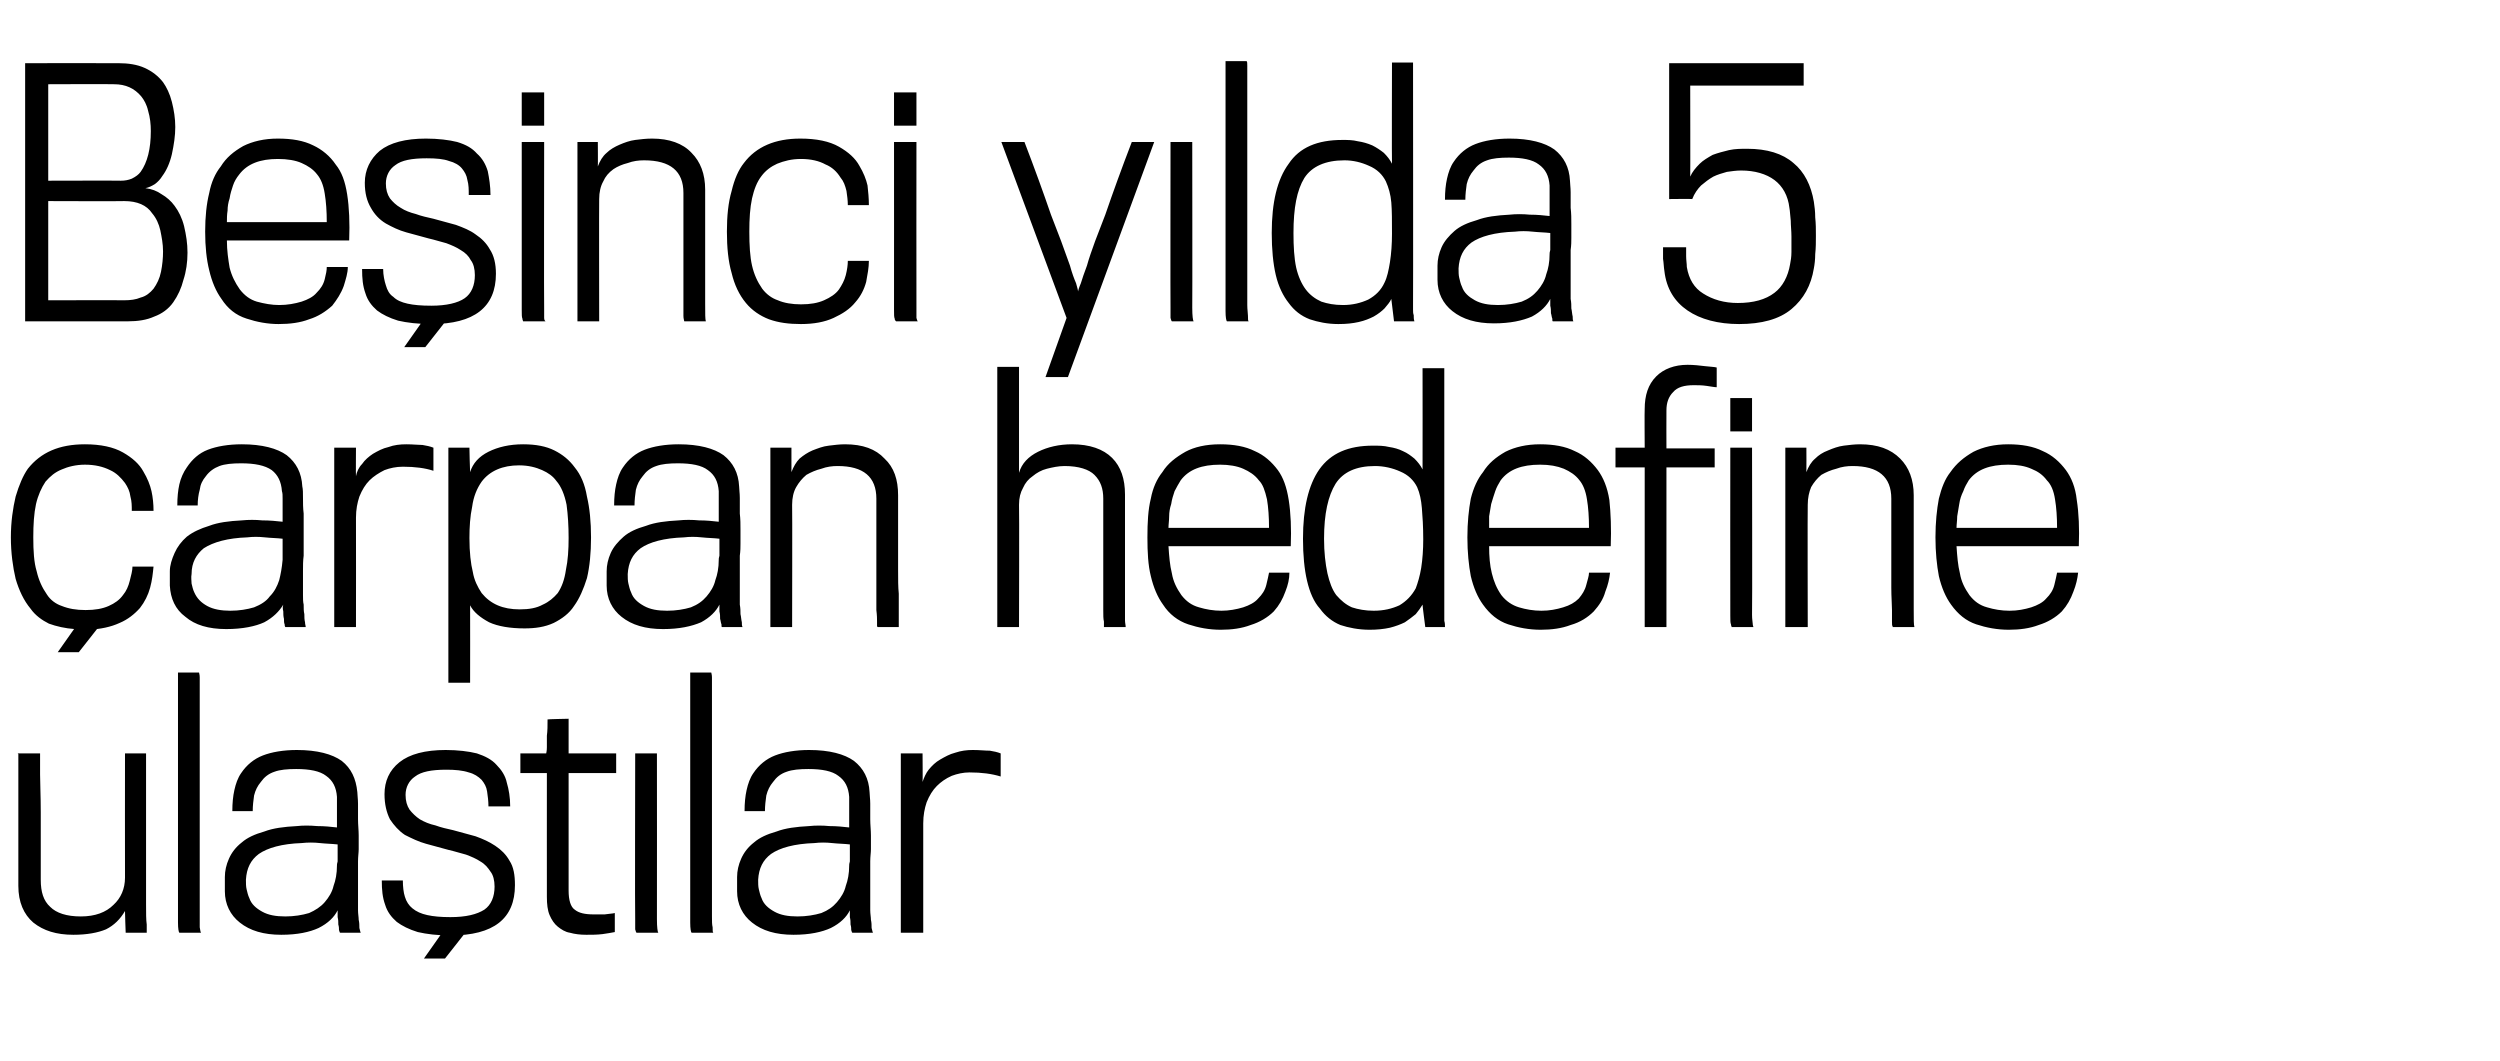 <?xml version="1.0" standalone="no"?><!DOCTYPE svg PUBLIC "-//W3C//DTD SVG 1.1//EN" "http://www.w3.org/Graphics/SVG/1.1/DTD/svg11.dtd"><svg xmlns="http://www.w3.org/2000/svg" version="1.1" width="368px" height="156.2px" viewBox="0 -9 368 156.2" style="top:-9px">  <desc>Beşinci yılda 5 çarpan hedefine ulaştılar</desc>  <defs/>  <g id="Polygon69300">    <path d="M 18.5 128.3 C 18.5 128.3 18.38 125.09 18.4 125.1 C 17.7 126.3 16.8 127.2 15.6 127.8 C 14.4 128.3 12.8 128.6 10.8 128.6 C 8.3 128.6 6.4 128 4.9 126.8 C 3.5 125.6 2.7 123.8 2.7 121.4 C 2.7 118.2 2.7 115.5 2.7 113.3 C 2.7 111.1 2.7 109.3 2.7 107.9 C 2.7 106.4 2.7 105.3 2.7 104.5 C 2.7 103.7 2.7 103.1 2.7 102.7 C 2.7 102.3 2.7 102.1 2.7 102 C 2.6 101.9 2.6 101.9 2.6 101.9 C 2.6 101.9 5.9 101.9 5.9 101.9 C 5.9 102.7 5.9 103.7 5.9 105 C 5.9 106.3 6 108.1 6 110.6 C 6 113.1 6 116.4 6 120.5 C 6 122.3 6.4 123.6 7.4 124.5 C 8.3 125.4 9.8 125.9 11.9 125.9 C 14 125.9 15.6 125.3 16.7 124.2 C 17.8 123.2 18.4 121.8 18.4 120.2 C 18.38 120.19 18.4 101.9 18.4 101.9 L 21.5 101.9 C 21.5 101.9 21.5 124.08 21.5 124.1 C 21.5 125.4 21.5 126.4 21.6 127.1 C 21.6 127.7 21.6 128.1 21.6 128.3 C 21.65 128.3 18.5 128.3 18.5 128.3 Z M 26.4 128.3 C 26.3 128.2 26.2 127.7 26.2 126.8 C 26.2 126.8 26.2 92.5 26.2 92.5 C 26.2 92 26.2 91.5 26.2 91 C 26.2 90.5 26.2 90.2 26.2 90 C 26.2 90 29.3 90 29.3 90 C 29.3 90.1 29.4 90.3 29.4 90.7 C 29.4 91.1 29.4 91.5 29.4 92 C 29.4 92 29.4 125.9 29.4 125.9 C 29.4 126.6 29.4 127.1 29.4 127.5 C 29.5 128 29.5 128.2 29.6 128.3 C 29.6 128.3 26.4 128.3 26.4 128.3 Z M 50.1 128.3 C 50 128.3 50 128.2 49.9 127.9 C 49.9 127.7 49.9 127.4 49.8 127.1 C 49.8 126.7 49.8 126.4 49.7 126 C 49.7 125.6 49.7 125.3 49.7 125 C 49.2 126 48.3 126.9 46.9 127.6 C 45.6 128.2 43.8 128.6 41.4 128.6 C 38.8 128.6 36.8 128 35.3 126.8 C 33.9 125.7 33.1 124.1 33.1 122.2 C 33.1 122.2 33.1 120.1 33.1 120.1 C 33.1 119.2 33.3 118.3 33.7 117.4 C 34.1 116.5 34.7 115.7 35.6 115 C 36.4 114.3 37.5 113.8 38.9 113.4 C 40.2 112.9 41.8 112.7 43.7 112.6 C 44.6 112.5 45.6 112.5 46.7 112.6 C 47.8 112.6 48.7 112.7 49.6 112.8 C 49.6 112.6 49.6 112.3 49.6 111.9 C 49.6 111.6 49.6 111.1 49.6 110.7 C 49.6 110.2 49.6 109.8 49.6 109.4 C 49.6 108.9 49.6 108.6 49.6 108.3 C 49.5 106.9 49 105.9 48 105.2 C 47.1 104.5 45.6 104.2 43.6 104.2 C 42.3 104.2 41.2 104.3 40.4 104.6 C 39.5 104.9 38.9 105.4 38.4 106.1 C 37.9 106.7 37.6 107.3 37.4 108.1 C 37.3 108.8 37.2 109.6 37.2 110.4 C 37.2 110.4 34.2 110.4 34.2 110.4 C 34.2 109.2 34.3 108.2 34.5 107.3 C 34.7 106.4 35 105.5 35.5 104.8 C 36.3 103.6 37.4 102.7 38.7 102.2 C 40 101.7 41.7 101.4 43.7 101.4 C 46.7 101.4 48.9 102 50.3 103 C 51.7 104.1 52.4 105.6 52.6 107.6 C 52.6 108 52.7 108.6 52.7 109.3 C 52.7 110 52.7 110.8 52.7 111.6 C 52.7 112.4 52.8 113.2 52.8 114 C 52.8 114.8 52.8 115.5 52.8 116 C 52.8 116.5 52.7 117.1 52.7 117.8 C 52.7 118.5 52.7 119.3 52.7 120 C 52.7 120.7 52.7 121.4 52.7 122 C 52.7 122.7 52.7 123.2 52.7 123.6 C 52.7 124.1 52.7 124.6 52.7 125 C 52.7 125.5 52.8 126 52.8 126.4 C 52.9 126.8 52.9 127.2 52.9 127.6 C 53 127.9 53 128.1 53.1 128.3 C 53.1 128.3 50.1 128.3 50.1 128.3 Z M 49.7 115.3 C 48.8 115.2 48 115.2 47.1 115.1 C 46.2 115 45.3 115 44.4 115.1 C 41.5 115.2 39.4 115.8 38.1 116.7 C 36.9 117.6 36.3 118.8 36.2 120.5 C 36.2 121 36.2 121.5 36.3 121.9 C 36.4 122.3 36.5 122.8 36.7 123.2 C 37 124.1 37.7 124.7 38.6 125.2 C 39.5 125.7 40.6 125.9 42 125.9 C 43.3 125.9 44.5 125.7 45.5 125.4 C 46.4 125 47.2 124.5 47.8 123.8 C 48.4 123.1 48.9 122.3 49.1 121.4 C 49.4 120.6 49.6 119.6 49.6 118.4 C 49.6 118.3 49.6 118.1 49.7 117.8 C 49.7 117.5 49.7 117.2 49.7 116.8 C 49.7 116.5 49.7 116.2 49.7 115.9 C 49.7 115.6 49.7 115.4 49.7 115.3 Z M 66.7 126 L 70.3 126 L 65.5 132.1 L 62.4 132.1 L 66.7 126 Z M 75.8 121.3 C 75.8 126.2 72.7 128.7 66.3 128.7 C 64.4 128.7 62.8 128.5 61.5 128.2 C 60.2 127.8 59.2 127.3 58.4 126.7 C 57.6 126 57 125.2 56.7 124.2 C 56.3 123.1 56.2 122 56.2 120.6 C 56.2 120.6 59.3 120.6 59.3 120.6 C 59.3 121.5 59.4 122.4 59.6 123 C 59.8 123.7 60.2 124.3 60.7 124.7 C 61.3 125.2 62 125.5 62.9 125.7 C 63.8 125.9 64.9 126 66.3 126 C 68.6 126 70.2 125.6 71.3 124.9 C 72.3 124.2 72.8 123 72.8 121.5 C 72.8 120.6 72.6 119.8 72.2 119.3 C 71.8 118.7 71.4 118.2 70.7 117.8 C 70.1 117.4 69.4 117.1 68.6 116.8 C 67.8 116.6 66.9 116.3 66 116.1 C 64.9 115.8 63.8 115.5 62.7 115.2 C 61.6 114.9 60.6 114.4 59.6 113.9 C 58.7 113.3 58 112.5 57.4 111.6 C 56.9 110.6 56.6 109.4 56.6 107.9 C 56.6 106 57.3 104.4 58.8 103.2 C 60.3 102 62.6 101.4 65.6 101.4 C 67.4 101.4 69 101.6 70.2 101.9 C 71.4 102.3 72.4 102.8 73.1 103.6 C 73.8 104.3 74.4 105.2 74.6 106.2 C 74.9 107.2 75.1 108.4 75.1 109.7 C 75.1 109.7 71.9 109.7 71.9 109.7 C 71.9 108.9 71.8 108.2 71.7 107.5 C 71.6 106.8 71.3 106.3 70.9 105.8 C 70.4 105.3 69.8 104.9 69 104.7 C 68.1 104.4 67 104.3 65.7 104.3 C 63.5 104.3 62 104.6 61.1 105.3 C 60.2 105.9 59.7 106.9 59.7 108 C 59.7 108.9 59.9 109.6 60.3 110.2 C 60.7 110.7 61.2 111.2 61.8 111.6 C 62.5 112 63.2 112.3 64.1 112.5 C 64.9 112.8 65.8 113 66.7 113.2 C 67.8 113.5 68.9 113.8 70 114.1 C 71.1 114.5 72 114.9 72.9 115.5 C 73.8 116.1 74.5 116.8 75 117.7 C 75.6 118.6 75.8 119.8 75.8 121.3 Z M 83.7 104.8 C 83.7 104.8 83.71 122.06 83.7 122.1 C 83.7 123.5 84 124.5 84.6 124.9 C 85.2 125.4 86.1 125.6 87.4 125.6 C 87.8 125.6 88.4 125.6 89 125.6 C 89.6 125.5 90.1 125.5 90.5 125.4 C 90.5 125.4 90.5 128.2 90.5 128.2 C 90 128.3 89.4 128.4 88.7 128.5 C 87.9 128.6 87.1 128.6 86.3 128.6 C 85.4 128.6 84.6 128.5 83.9 128.3 C 83.2 128.2 82.6 127.8 82.1 127.4 C 81.6 127 81.2 126.4 80.9 125.7 C 80.6 125 80.5 124.1 80.5 123 C 80.49 123.02 80.5 104.8 80.5 104.8 L 76.6 104.8 L 76.6 101.9 C 76.6 101.9 80.35 101.9 80.4 101.9 C 80.4 101.8 80.5 101.6 80.5 101 C 80.5 100.5 80.5 100 80.5 99.3 C 80.6 98.6 80.6 97.8 80.6 96.9 C 80.59 96.86 83.7 96.8 83.7 96.8 L 83.7 101.9 L 90.7 101.9 L 90.7 104.8 L 83.7 104.8 Z M 93.7 128.3 C 93.6 128.2 93.6 128.1 93.5 127.8 C 93.5 127.5 93.5 127.1 93.5 126.4 C 93.45 126.43 93.5 101.9 93.5 101.9 L 96.7 101.9 C 96.7 101.9 96.72 126.29 96.7 126.3 C 96.7 127.5 96.8 128.2 96.9 128.3 C 96.9 128.3 93.7 128.3 93.7 128.3 Z M 101.8 128.3 C 101.7 128.2 101.6 127.7 101.6 126.8 C 101.6 126.8 101.6 92.5 101.6 92.5 C 101.6 92 101.6 91.5 101.6 91 C 101.6 90.5 101.6 90.2 101.6 90 C 101.6 90 104.7 90 104.7 90 C 104.7 90.1 104.8 90.3 104.8 90.7 C 104.8 91.1 104.8 91.5 104.8 92 C 104.8 92 104.8 125.9 104.8 125.9 C 104.8 126.6 104.8 127.1 104.9 127.5 C 104.9 128 104.9 128.2 105 128.3 C 105 128.3 101.8 128.3 101.8 128.3 Z M 125.5 128.3 C 125.4 128.3 125.4 128.2 125.3 127.9 C 125.3 127.7 125.3 127.4 125.2 127.1 C 125.2 126.7 125.2 126.4 125.1 126 C 125.1 125.6 125.1 125.3 125.1 125 C 124.6 126 123.7 126.9 122.3 127.6 C 121 128.2 119.2 128.6 116.8 128.6 C 114.2 128.6 112.2 128 110.7 126.8 C 109.3 125.7 108.5 124.1 108.5 122.2 C 108.5 122.2 108.5 120.1 108.5 120.1 C 108.5 119.2 108.7 118.3 109.1 117.4 C 109.5 116.5 110.1 115.7 111 115 C 111.8 114.3 112.9 113.8 114.3 113.4 C 115.6 112.9 117.2 112.7 119.1 112.6 C 120 112.5 121.1 112.5 122.1 112.6 C 123.2 112.6 124.1 112.7 125 112.8 C 125 112.6 125 112.3 125 111.9 C 125 111.6 125 111.1 125 110.7 C 125 110.2 125 109.8 125 109.4 C 125 108.9 125 108.6 125 108.3 C 124.9 106.9 124.4 105.9 123.4 105.2 C 122.5 104.5 121 104.2 119 104.2 C 117.7 104.2 116.6 104.3 115.8 104.6 C 114.9 104.9 114.3 105.4 113.8 106.1 C 113.3 106.7 113 107.3 112.8 108.1 C 112.7 108.8 112.6 109.6 112.6 110.4 C 112.6 110.4 109.6 110.4 109.6 110.4 C 109.6 109.2 109.7 108.2 109.9 107.3 C 110.1 106.4 110.4 105.5 110.9 104.8 C 111.7 103.6 112.8 102.7 114.1 102.2 C 115.4 101.7 117.1 101.4 119.1 101.4 C 122.1 101.4 124.3 102 125.7 103 C 127.1 104.1 127.9 105.6 128 107.6 C 128 108 128.1 108.6 128.1 109.3 C 128.1 110 128.1 110.8 128.1 111.6 C 128.1 112.4 128.2 113.2 128.2 114 C 128.2 114.8 128.2 115.5 128.2 116 C 128.2 116.5 128.1 117.1 128.1 117.8 C 128.1 118.5 128.1 119.3 128.1 120 C 128.1 120.7 128.1 121.4 128.1 122 C 128.1 122.7 128.1 123.2 128.1 123.6 C 128.1 124.1 128.1 124.6 128.1 125 C 128.1 125.5 128.2 126 128.2 126.4 C 128.3 126.8 128.3 127.2 128.3 127.6 C 128.4 127.9 128.4 128.1 128.5 128.3 C 128.5 128.3 125.5 128.3 125.5 128.3 Z M 125.1 115.3 C 124.3 115.2 123.4 115.2 122.5 115.1 C 121.6 115 120.7 115 119.9 115.1 C 116.9 115.2 114.8 115.8 113.5 116.7 C 112.3 117.6 111.7 118.8 111.6 120.5 C 111.6 121 111.6 121.5 111.7 121.9 C 111.8 122.3 111.9 122.8 112.1 123.2 C 112.4 124.1 113.1 124.7 114 125.2 C 114.9 125.7 116 125.9 117.4 125.9 C 118.7 125.9 119.9 125.7 120.9 125.4 C 121.9 125 122.6 124.5 123.2 123.8 C 123.8 123.1 124.3 122.3 124.5 121.4 C 124.8 120.6 125 119.6 125 118.4 C 125 118.3 125 118.1 125.1 117.8 C 125.1 117.5 125.1 117.2 125.1 116.8 C 125.1 116.5 125.1 116.2 125.1 115.9 C 125.1 115.6 125.1 115.4 125.1 115.3 Z M 147.3 105.3 C 146 104.9 144.5 104.7 142.7 104.7 C 141.8 104.7 140.9 104.9 140.1 105.2 C 139.2 105.6 138.5 106.1 137.9 106.7 C 137.3 107.3 136.8 108.1 136.4 109.1 C 136.1 110 135.9 111 135.9 112.2 C 135.89 112.22 135.9 128.3 135.9 128.3 L 132.6 128.3 L 132.6 101.9 L 135.8 101.9 C 135.8 101.9 135.84 106.13 135.8 106.1 C 136 105.5 136.3 104.8 136.7 104.3 C 137.2 103.7 137.7 103.2 138.4 102.8 C 139.1 102.4 139.8 102 140.6 101.8 C 141.5 101.5 142.3 101.4 143.2 101.4 C 144.2 101.4 145 101.5 145.7 101.5 C 146.3 101.6 146.8 101.7 147.3 101.9 C 147.3 101.9 147.3 105.3 147.3 105.3 Z " stroke="none" fill="#000"/>  </g>  <g id="Polygon69299">    <path d="M 11 83.6 C 9.6 83.5 8.3 83.2 7.2 82.8 C 6.2 82.3 5.2 81.6 4.5 80.6 C 3.5 79.4 2.8 77.9 2.3 76.2 C 1.9 74.5 1.6 72.4 1.6 70.1 C 1.6 67.8 1.9 65.8 2.3 64.1 C 2.8 62.4 3.4 61 4.1 60 C 6 57.6 8.7 56.4 12.5 56.4 C 14.8 56.4 16.7 56.8 18.1 57.6 C 19.5 58.4 20.5 59.3 21.1 60.4 C 21.7 61.4 22.1 62.4 22.3 63.3 C 22.5 64.2 22.6 65.2 22.6 66.2 C 22.6 66.2 19.4 66.2 19.4 66.2 C 19.4 65.5 19.4 64.8 19.2 64.1 C 19.1 63.3 18.8 62.7 18.4 62.1 C 17.8 61.3 17.1 60.6 16.2 60.2 C 15.2 59.7 14 59.4 12.5 59.4 C 11.2 59.4 10 59.7 9.1 60.1 C 8.1 60.5 7.4 61.1 6.7 61.9 C 6.1 62.8 5.6 63.9 5.3 65.2 C 5 66.6 4.9 68.2 4.9 70.1 C 4.9 72.1 5 73.8 5.4 75.1 C 5.7 76.4 6.2 77.5 6.9 78.5 C 7.4 79.3 8.2 79.9 9.1 80.2 C 10.1 80.6 11.2 80.8 12.6 80.8 C 14 80.8 15.1 80.6 16 80.2 C 16.9 79.8 17.6 79.3 18.1 78.6 C 18.6 78 18.9 77.3 19.1 76.5 C 19.3 75.7 19.5 75 19.5 74.4 C 19.5 74.4 22.6 74.4 22.6 74.4 C 22.5 75.4 22.4 76.4 22.1 77.5 C 21.8 78.6 21.3 79.6 20.6 80.5 C 19.8 81.4 18.8 82.2 17.6 82.7 C 16.3 83.3 14.8 83.6 13.1 83.7 C 13.1 83.7 11 83.6 11 83.6 Z M 12.8 80.9 L 16.4 80.9 L 11.6 87 L 8.5 87 L 12.8 80.9 Z M 42 83.3 C 42 83.3 41.9 83.2 41.9 82.9 C 41.8 82.7 41.8 82.4 41.8 82.1 C 41.7 81.7 41.7 81.4 41.7 81 C 41.6 80.6 41.6 80.3 41.7 80 C 41.1 81 40.2 81.9 38.9 82.6 C 37.6 83.2 35.7 83.6 33.3 83.6 C 30.7 83.6 28.7 83 27.3 81.8 C 25.8 80.7 25.1 79.1 25 77.2 C 25 77.2 25 75.1 25 75.1 C 25 74.2 25.3 73.3 25.7 72.4 C 26.1 71.5 26.7 70.7 27.5 70 C 28.4 69.3 29.5 68.8 30.8 68.4 C 32.1 67.9 33.7 67.7 35.6 67.6 C 36.6 67.5 37.6 67.5 38.6 67.6 C 39.7 67.6 40.7 67.7 41.6 67.8 C 41.6 67.6 41.6 67.3 41.6 66.9 C 41.6 66.6 41.6 66.1 41.6 65.7 C 41.6 65.2 41.6 64.8 41.6 64.4 C 41.6 63.9 41.6 63.6 41.5 63.3 C 41.4 61.9 40.9 60.9 40 60.2 C 39 59.5 37.5 59.2 35.5 59.2 C 34.2 59.2 33.1 59.3 32.3 59.6 C 31.5 59.9 30.8 60.4 30.3 61.1 C 29.8 61.7 29.5 62.3 29.4 63.1 C 29.2 63.8 29.1 64.6 29.1 65.4 C 29.1 65.4 26.1 65.4 26.1 65.4 C 26.1 64.2 26.2 63.2 26.4 62.3 C 26.6 61.4 27 60.5 27.5 59.8 C 28.3 58.6 29.3 57.7 30.6 57.2 C 31.9 56.7 33.6 56.4 35.6 56.4 C 38.6 56.4 40.8 57 42.2 58 C 43.6 59.1 44.4 60.6 44.5 62.6 C 44.6 63 44.6 63.6 44.6 64.3 C 44.6 65 44.6 65.8 44.7 66.6 C 44.7 67.4 44.7 68.2 44.7 69 C 44.7 69.8 44.7 70.5 44.7 71 C 44.7 71.5 44.7 72.1 44.7 72.8 C 44.6 73.5 44.6 74.3 44.6 75 C 44.6 75.7 44.6 76.4 44.6 77 C 44.6 77.7 44.6 78.2 44.6 78.6 C 44.6 79.1 44.6 79.6 44.7 80 C 44.7 80.5 44.7 81 44.8 81.4 C 44.8 81.8 44.8 82.2 44.9 82.6 C 44.9 82.9 45 83.1 45 83.3 C 45 83.3 42 83.3 42 83.3 Z M 41.6 70.3 C 40.8 70.2 39.9 70.2 39 70.1 C 38.1 70 37.2 70 36.4 70.1 C 33.5 70.2 31.4 70.8 30 71.7 C 28.9 72.6 28.2 73.8 28.2 75.5 C 28.1 76 28.2 76.5 28.2 76.9 C 28.3 77.3 28.4 77.8 28.6 78.2 C 29 79.1 29.6 79.7 30.5 80.2 C 31.4 80.7 32.6 80.9 33.9 80.9 C 35.2 80.9 36.4 80.7 37.4 80.4 C 38.4 80 39.2 79.5 39.7 78.8 C 40.4 78.1 40.8 77.3 41.1 76.4 C 41.3 75.6 41.5 74.6 41.6 73.4 C 41.6 73.3 41.6 73.1 41.6 72.8 C 41.6 72.5 41.6 72.2 41.6 71.8 C 41.6 71.5 41.6 71.2 41.6 70.9 C 41.6 70.6 41.6 70.4 41.6 70.3 Z M 63.8 60.3 C 62.6 59.9 61.1 59.7 59.3 59.7 C 58.3 59.7 57.4 59.9 56.6 60.2 C 55.8 60.6 55 61.1 54.4 61.7 C 53.8 62.3 53.3 63.1 52.9 64.1 C 52.6 65 52.4 66 52.4 67.2 C 52.42 67.22 52.4 83.3 52.4 83.3 L 49.2 83.3 L 49.2 56.9 L 52.4 56.9 C 52.4 56.9 52.37 61.13 52.4 61.1 C 52.5 60.5 52.8 59.8 53.3 59.3 C 53.7 58.7 54.3 58.2 54.9 57.8 C 55.6 57.4 56.3 57 57.2 56.8 C 58 56.5 58.9 56.4 59.8 56.4 C 60.8 56.4 61.6 56.5 62.2 56.5 C 62.8 56.6 63.3 56.7 63.8 56.9 C 63.8 56.9 63.8 60.3 63.8 60.3 Z M 87 70.1 C 87 72.4 86.8 74.4 86.4 76.1 C 85.9 77.7 85.3 79.1 84.5 80.2 C 83.8 81.3 82.7 82.1 81.5 82.7 C 80.2 83.3 78.8 83.5 77.2 83.5 C 75.1 83.5 73.3 83.2 72 82.6 C 70.7 81.9 69.7 81.1 69.2 80.1 C 69.22 80.09 69.2 91.5 69.2 91.5 L 66 91.5 L 66 56.9 L 69.1 56.9 C 69.1 56.9 69.17 60.46 69.2 60.5 C 69.6 59.2 70.5 58.2 71.9 57.5 C 73.3 56.8 75 56.4 77 56.4 C 78.9 56.4 80.4 56.7 81.6 57.3 C 82.8 57.9 83.8 58.7 84.6 59.8 C 85.5 60.9 86.1 62.3 86.4 64.1 C 86.8 65.8 87 67.8 87 70.1 Z M 83.7 70.2 C 83.7 68.4 83.6 66.8 83.4 65.3 C 83.1 63.8 82.6 62.6 81.9 61.8 C 81.4 61.1 80.7 60.6 79.8 60.2 C 78.9 59.8 77.8 59.5 76.4 59.5 C 74 59.5 72.1 60.3 70.9 61.9 C 70.2 62.9 69.7 64.1 69.5 65.6 C 69.2 67 69.1 68.6 69.1 70.2 C 69.1 72.3 69.3 74 69.6 75.2 C 69.8 76.4 70.3 77.4 70.9 78.3 C 72.2 79.9 74 80.7 76.5 80.7 C 77.9 80.7 79 80.5 79.9 80 C 80.8 79.6 81.5 79 82.1 78.3 C 82.7 77.4 83.1 76.3 83.3 74.9 C 83.6 73.5 83.7 71.9 83.7 70.2 Z M 106.3 83.3 C 106.2 83.3 106.2 83.2 106.2 82.9 C 106.1 82.7 106.1 82.4 106 82.1 C 106 81.7 106 81.4 105.9 81 C 105.9 80.6 105.9 80.3 105.9 80 C 105.4 81 104.5 81.9 103.2 82.6 C 101.8 83.2 100 83.6 97.6 83.6 C 95 83.6 93 83 91.5 81.8 C 90.1 80.7 89.3 79.1 89.3 77.2 C 89.3 77.2 89.3 75.1 89.3 75.1 C 89.3 74.2 89.5 73.3 89.9 72.4 C 90.3 71.5 91 70.7 91.8 70 C 92.6 69.3 93.7 68.8 95.1 68.4 C 96.4 67.9 98 67.7 99.9 67.6 C 100.8 67.5 101.9 67.5 102.9 67.6 C 104 67.6 104.9 67.7 105.8 67.8 C 105.8 67.6 105.8 67.3 105.8 66.9 C 105.8 66.6 105.8 66.1 105.8 65.7 C 105.8 65.2 105.8 64.8 105.8 64.4 C 105.8 63.9 105.8 63.6 105.8 63.3 C 105.7 61.9 105.2 60.9 104.2 60.2 C 103.3 59.5 101.8 59.2 99.8 59.2 C 98.5 59.2 97.4 59.3 96.6 59.6 C 95.7 59.9 95.1 60.4 94.6 61.1 C 94.1 61.7 93.8 62.3 93.6 63.1 C 93.5 63.8 93.4 64.6 93.4 65.4 C 93.4 65.4 90.4 65.4 90.4 65.4 C 90.4 64.2 90.5 63.2 90.7 62.3 C 90.9 61.4 91.2 60.5 91.7 59.8 C 92.5 58.6 93.6 57.7 94.9 57.2 C 96.2 56.7 97.9 56.4 99.9 56.4 C 102.9 56.4 105.1 57 106.5 58 C 107.9 59.1 108.7 60.6 108.8 62.6 C 108.8 63 108.9 63.6 108.9 64.3 C 108.9 65 108.9 65.8 108.9 66.6 C 109 67.4 109 68.2 109 69 C 109 69.8 109 70.5 109 71 C 109 71.5 109 72.1 108.9 72.8 C 108.9 73.5 108.9 74.3 108.9 75 C 108.9 75.7 108.9 76.4 108.9 77 C 108.9 77.7 108.9 78.2 108.9 78.6 C 108.9 79.1 108.9 79.6 108.9 80 C 109 80.5 109 81 109 81.4 C 109.1 81.8 109.1 82.2 109.2 82.6 C 109.2 82.9 109.2 83.1 109.3 83.3 C 109.3 83.3 106.3 83.3 106.3 83.3 Z M 105.9 70.3 C 105.1 70.2 104.2 70.2 103.3 70.1 C 102.4 70 101.5 70 100.7 70.1 C 97.7 70.2 95.6 70.8 94.3 71.7 C 93.1 72.6 92.5 73.8 92.4 75.5 C 92.4 76 92.4 76.5 92.5 76.9 C 92.6 77.3 92.7 77.8 92.9 78.2 C 93.2 79.1 93.9 79.7 94.8 80.2 C 95.7 80.7 96.8 80.9 98.2 80.9 C 99.5 80.9 100.7 80.7 101.7 80.4 C 102.7 80 103.4 79.5 104 78.8 C 104.6 78.1 105.1 77.3 105.3 76.4 C 105.6 75.6 105.8 74.6 105.8 73.4 C 105.8 73.3 105.8 73.1 105.9 72.8 C 105.9 72.5 105.9 72.2 105.9 71.8 C 105.9 71.5 105.9 71.2 105.9 70.9 C 105.9 70.6 105.9 70.4 105.9 70.3 Z M 129.2 83.3 C 129.2 83.3 129.2 83.3 129.1 83.2 C 129.1 83.1 129.1 82.9 129.1 82.5 C 129.1 82.1 129.1 81.6 129 80.8 C 129 80 129 78.9 129 77.5 C 129 76.1 129 74.4 129 72.2 C 129 70.1 129 67.5 129 64.4 C 129 61.2 127.1 59.6 123.3 59.6 C 122.5 59.6 121.7 59.7 120.9 60 C 120.1 60.2 119.4 60.5 118.7 60.9 C 118.1 61.4 117.6 62 117.2 62.7 C 116.8 63.4 116.6 64.3 116.6 65.3 C 116.64 65.3 116.6 83.3 116.6 83.3 L 113.4 83.3 L 113.4 56.9 L 116.5 56.9 C 116.5 56.9 116.5 60.46 116.5 60.5 C 116.8 59.7 117.2 59 117.7 58.5 C 118.3 58 118.9 57.6 119.6 57.3 C 120.4 57 121.1 56.7 122 56.6 C 122.8 56.5 123.6 56.4 124.4 56.4 C 127 56.4 128.9 57.1 130.2 58.5 C 131.6 59.8 132.2 61.6 132.2 63.9 C 132.2 66.3 132.2 68.4 132.2 70.2 C 132.2 72 132.2 73.6 132.2 74.9 C 132.2 76.3 132.2 77.4 132.3 78.4 C 132.3 79.3 132.3 80.1 132.3 80.7 C 132.3 82.2 132.3 83 132.3 83.3 C 132.3 83.3 129.2 83.3 129.2 83.3 Z M 165.6 63.8 C 165.6 66.9 165.6 69.4 165.6 71.6 C 165.6 73.7 165.6 75.5 165.6 76.9 C 165.6 78.4 165.6 79.5 165.6 80.4 C 165.6 81.2 165.6 81.8 165.6 82.3 C 165.6 82.7 165.7 83 165.7 83.3 C 165.7 83.3 162.5 83.3 162.5 83.3 C 162.5 83.3 162.5 83.3 162.5 83.2 C 162.5 83.1 162.5 82.9 162.5 82.5 C 162.4 82.1 162.4 81.6 162.4 80.8 C 162.4 80.1 162.4 79 162.4 77.6 C 162.4 76.2 162.4 74.4 162.4 72.3 C 162.4 70.1 162.4 67.5 162.4 64.4 C 162.4 62.9 162 61.8 161.1 60.9 C 160.3 60.1 158.8 59.6 156.7 59.6 C 155.8 59.6 154.9 59.8 154.1 60 C 153.3 60.2 152.6 60.6 152 61.1 C 151.4 61.5 150.9 62.1 150.6 62.8 C 150.2 63.5 150 64.3 150 65.3 C 150.05 65.3 150 83.3 150 83.3 L 146.8 83.3 L 146.8 45 L 150 45 C 150 45 150 60.55 150 60.6 C 150.4 59.2 151.4 58.2 152.8 57.5 C 154.2 56.8 155.9 56.4 157.8 56.4 C 160.4 56.4 162.4 57.1 163.7 58.4 C 165 59.7 165.6 61.5 165.6 63.8 Z M 189.8 75.3 C 189.8 76.2 189.6 77.1 189.2 78.1 C 188.8 79.2 188.3 80.1 187.5 81 C 186.6 81.9 185.4 82.6 184.1 83 C 182.8 83.5 181.3 83.7 179.7 83.7 C 178 83.7 176.4 83.4 174.9 82.9 C 173.4 82.4 172.1 81.4 171.2 80 C 170.4 78.9 169.8 77.5 169.4 75.8 C 169 74.2 168.9 72.3 168.9 70.1 C 168.9 67.9 169 66 169.4 64.4 C 169.7 62.8 170.3 61.5 171.1 60.5 C 171.9 59.2 173.1 58.3 174.5 57.5 C 175.8 56.8 177.5 56.4 179.6 56.4 C 181.6 56.4 183.3 56.7 184.7 57.4 C 186.1 58 187.2 59 188.1 60.2 C 188.9 61.3 189.4 62.7 189.7 64.6 C 190 66.5 190.1 68.8 190 71.4 C 190 71.4 172 71.4 172 71.4 C 172.1 72.9 172.2 74.2 172.5 75.4 C 172.7 76.6 173.2 77.6 173.9 78.6 C 174.6 79.5 175.4 80.1 176.5 80.4 C 177.5 80.7 178.6 80.9 179.8 80.9 C 180.9 80.9 182 80.7 183 80.4 C 183.9 80.1 184.7 79.7 185.2 79.1 C 185.8 78.5 186.2 77.9 186.4 77.1 C 186.6 76.3 186.7 75.8 186.8 75.3 C 186.8 75.3 189.8 75.3 189.8 75.3 Z M 186.8 68.7 C 186.8 67.1 186.7 65.7 186.5 64.5 C 186.2 63.2 185.9 62.3 185.3 61.7 C 184.7 60.9 183.9 60.4 183 60 C 182.1 59.6 180.9 59.4 179.6 59.4 C 176.9 59.4 175 60.1 173.8 61.7 C 173.5 62.2 173.2 62.7 172.9 63.3 C 172.7 63.9 172.5 64.5 172.4 65.2 C 172.2 65.8 172.1 66.4 172.1 67 C 172.1 67.6 172 68.2 172 68.7 C 172 68.7 186.8 68.7 186.8 68.7 Z M 202.1 56.6 C 202.9 56.6 203.7 56.6 204.5 56.8 C 205.2 56.9 205.9 57.1 206.5 57.4 C 207.2 57.7 207.7 58.1 208.2 58.5 C 208.7 59 209.1 59.5 209.4 60.1 C 209.42 60.07 209.4 45.2 209.4 45.2 L 212.6 45.2 C 212.6 45.2 212.59 80.66 212.6 80.7 C 212.6 81 212.6 81.2 212.6 81.6 C 212.6 81.9 212.6 82.1 212.6 82.4 C 212.7 82.7 212.7 83 212.7 83.3 C 212.73 83.3 209.8 83.3 209.8 83.3 C 209.8 83.3 209.37 80.04 209.4 80 C 209.1 80.5 208.8 80.9 208.4 81.4 C 207.9 81.8 207.4 82.2 206.8 82.6 C 206.2 82.9 205.4 83.2 204.6 83.4 C 203.7 83.6 202.7 83.7 201.6 83.7 C 200 83.7 198.5 83.4 197.3 83 C 196.1 82.5 195.1 81.7 194.3 80.6 C 193.4 79.6 192.8 78.2 192.4 76.5 C 192 74.8 191.8 72.7 191.8 70.3 C 191.8 65.8 192.6 62.4 194.2 60.1 C 195.9 57.7 198.5 56.6 202.1 56.6 Z M 202.4 59.6 C 199.6 59.6 197.7 60.5 196.6 62.2 C 195.5 64 194.9 66.6 194.9 70.3 C 194.9 72.3 195.1 74 195.4 75.4 C 195.7 76.7 196.1 77.8 196.7 78.6 C 197.4 79.4 198.1 80 199 80.4 C 199.9 80.7 201 80.9 202.2 80.9 C 203.7 80.9 204.9 80.6 206 80.1 C 207 79.5 207.8 78.7 208.4 77.6 C 208.7 76.8 209 75.8 209.2 74.6 C 209.4 73.3 209.5 71.9 209.5 70.4 C 209.5 68.5 209.4 67 209.3 65.8 C 209.2 64.6 209 63.6 208.6 62.7 C 208.1 61.7 207.3 60.9 206.1 60.4 C 205 59.9 203.7 59.6 202.4 59.6 Z M 237 75.3 C 236.9 76.2 236.7 77.1 236.3 78.1 C 236 79.2 235.4 80.1 234.6 81 C 233.7 81.9 232.6 82.6 231.2 83 C 229.9 83.5 228.4 83.7 226.8 83.7 C 225.1 83.7 223.5 83.4 222 82.9 C 220.5 82.4 219.3 81.4 218.3 80 C 217.5 78.9 216.9 77.5 216.5 75.8 C 216.2 74.2 216 72.3 216 70.1 C 216 67.9 216.2 66 216.5 64.4 C 216.9 62.8 217.5 61.5 218.3 60.5 C 219.1 59.2 220.2 58.3 221.6 57.5 C 223 56.8 224.7 56.4 226.7 56.4 C 228.7 56.4 230.4 56.7 231.8 57.4 C 233.2 58 234.3 59 235.2 60.2 C 236 61.3 236.6 62.7 236.9 64.6 C 237.1 66.5 237.2 68.8 237.1 71.4 C 237.1 71.4 219.2 71.4 219.2 71.4 C 219.2 72.9 219.3 74.2 219.6 75.4 C 219.9 76.6 220.3 77.6 221 78.6 C 221.7 79.5 222.6 80.1 223.6 80.4 C 224.6 80.7 225.7 80.9 226.9 80.9 C 228.1 80.9 229.1 80.7 230.1 80.4 C 231.1 80.1 231.8 79.7 232.4 79.1 C 232.9 78.5 233.3 77.9 233.5 77.1 C 233.7 76.3 233.9 75.8 233.9 75.3 C 233.9 75.3 237 75.3 237 75.3 Z M 233.9 68.7 C 233.9 67.1 233.8 65.7 233.6 64.5 C 233.4 63.2 233 62.3 232.5 61.7 C 231.9 60.9 231.1 60.4 230.2 60 C 229.2 59.6 228.1 59.4 226.7 59.4 C 224 59.4 222.1 60.1 220.9 61.7 C 220.6 62.2 220.3 62.7 220.1 63.3 C 219.9 63.9 219.7 64.5 219.5 65.2 C 219.4 65.8 219.3 66.4 219.2 67 C 219.2 67.6 219.2 68.2 219.2 68.7 C 219.2 68.7 233.9 68.7 233.9 68.7 Z M 245.3 59.8 L 245.3 83.3 L 242.1 83.3 L 242.1 59.8 L 237.8 59.8 L 237.8 56.9 L 242.1 56.9 C 242.1 56.9 242.06 51.24 242.1 51.2 C 242.1 49.2 242.6 47.6 243.8 46.4 C 244.9 45.3 246.5 44.7 248.4 44.7 C 249.3 44.7 250.2 44.8 251 44.9 C 251.8 45 252.4 45 252.7 45.1 C 252.7 45.1 252.7 48 252.7 48 C 252.4 48 251.9 47.9 251.2 47.8 C 250.5 47.7 249.9 47.7 249.3 47.7 C 247.9 47.7 246.9 48 246.3 48.7 C 245.6 49.4 245.3 50.3 245.3 51.4 C 245.28 51.43 245.3 57 245.3 57 L 252.4 57 L 252.4 59.8 L 245.3 59.8 Z M 254.7 54.5 L 254.7 49.6 L 257.9 49.6 L 257.9 54.5 L 254.7 54.5 Z M 254.9 83.3 C 254.9 83.2 254.8 83.1 254.8 82.9 C 254.7 82.7 254.7 82.3 254.7 81.6 C 254.68 81.62 254.7 56.9 254.7 56.9 L 257.9 56.9 C 257.9 56.9 257.95 81.48 257.9 81.5 C 257.9 82.2 258 82.6 258 82.8 C 258 83.1 258.1 83.2 258.1 83.3 C 258.1 83.3 254.9 83.3 254.9 83.3 Z M 278.6 83.3 C 278.6 83.3 278.6 83.3 278.6 83.2 C 278.5 83.1 278.5 82.9 278.5 82.5 C 278.5 82.1 278.5 81.6 278.5 80.8 C 278.5 80 278.4 78.9 278.4 77.5 C 278.4 76.1 278.4 74.4 278.4 72.2 C 278.4 70.1 278.4 67.5 278.4 64.4 C 278.4 61.2 276.5 59.6 272.7 59.6 C 271.9 59.6 271.1 59.7 270.3 60 C 269.5 60.2 268.8 60.5 268.1 60.9 C 267.5 61.4 267 62 266.6 62.7 C 266.3 63.4 266.1 64.3 266.1 65.3 C 266.06 65.3 266.1 83.3 266.1 83.3 L 262.8 83.3 L 262.8 56.9 L 265.9 56.9 C 265.9 56.9 265.92 60.46 265.9 60.5 C 266.2 59.7 266.6 59 267.2 58.5 C 267.7 58 268.3 57.6 269.1 57.3 C 269.8 57 270.6 56.7 271.4 56.6 C 272.2 56.5 273 56.4 273.8 56.4 C 276.4 56.4 278.3 57.1 279.7 58.5 C 281 59.8 281.7 61.6 281.7 63.9 C 281.7 66.3 281.7 68.4 281.7 70.2 C 281.7 72 281.7 73.6 281.7 74.9 C 281.7 76.3 281.7 77.4 281.7 78.4 C 281.7 79.3 281.7 80.1 281.7 80.7 C 281.7 82.2 281.7 83 281.8 83.3 C 281.8 83.3 278.6 83.3 278.6 83.3 Z M 305.9 75.3 C 305.8 76.2 305.6 77.1 305.2 78.1 C 304.8 79.2 304.3 80.1 303.5 81 C 302.6 81.9 301.4 82.6 300.1 83 C 298.8 83.5 297.3 83.7 295.7 83.7 C 294 83.7 292.4 83.4 290.9 82.9 C 289.4 82.4 288.2 81.4 287.2 80 C 286.4 78.9 285.8 77.5 285.4 75.8 C 285.1 74.2 284.9 72.3 284.9 70.1 C 284.9 67.9 285.1 66 285.4 64.4 C 285.8 62.8 286.3 61.5 287.1 60.5 C 288 59.2 289.1 58.3 290.5 57.5 C 291.9 56.8 293.6 56.4 295.6 56.4 C 297.6 56.4 299.3 56.7 300.7 57.4 C 302.1 58 303.2 59 304.1 60.2 C 304.9 61.3 305.5 62.7 305.7 64.6 C 306 66.5 306.1 68.8 306 71.4 C 306 71.4 288 71.4 288 71.4 C 288.1 72.9 288.2 74.2 288.5 75.4 C 288.7 76.6 289.2 77.6 289.9 78.6 C 290.6 79.5 291.4 80.1 292.5 80.4 C 293.5 80.7 294.6 80.9 295.8 80.9 C 297 80.9 298 80.7 299 80.4 C 299.9 80.1 300.7 79.7 301.2 79.1 C 301.8 78.5 302.2 77.9 302.4 77.1 C 302.6 76.3 302.7 75.8 302.8 75.3 C 302.8 75.3 305.9 75.3 305.9 75.3 Z M 302.8 68.7 C 302.8 67.1 302.7 65.7 302.5 64.5 C 302.3 63.2 301.9 62.3 301.3 61.7 C 300.7 60.9 300 60.4 299 60 C 298.1 59.6 297 59.4 295.6 59.4 C 292.9 59.4 291 60.1 289.8 61.7 C 289.5 62.2 289.2 62.7 289 63.3 C 288.7 63.9 288.5 64.5 288.4 65.2 C 288.3 65.8 288.2 66.4 288.1 67 C 288.1 67.6 288 68.2 288 68.7 C 288 68.7 302.8 68.7 302.8 68.7 Z " stroke="none" fill="#000"/>  </g>  <g id="Polygon69298">    <path d="M 25.5 35.5 C 24.8 36.5 23.8 37.2 22.7 37.6 C 21.6 38.1 20.3 38.3 18.8 38.3 C 18.77 38.3 3.7 38.3 3.7 38.3 L 3.7 0.3 C 3.7 0.3 17.42 0.29 17.4 0.3 C 18.9 0.3 20.2 0.5 21.3 1 C 22.4 1.5 23.3 2.2 24 3.1 C 24.5 3.8 25 4.8 25.3 6 C 25.6 7.2 25.8 8.4 25.8 9.7 C 25.8 11 25.6 12.3 25.3 13.7 C 25 15 24.5 16.1 23.9 16.9 C 23.6 17.4 23.2 17.8 22.8 18.1 C 22.3 18.4 21.9 18.6 21.4 18.7 C 22.3 18.8 23.1 19.1 23.8 19.6 C 24.5 20 25.2 20.6 25.7 21.3 C 26.3 22.1 26.8 23.1 27.1 24.3 C 27.4 25.6 27.6 26.8 27.6 28.2 C 27.6 29.6 27.4 31 27 32.2 C 26.7 33.4 26.2 34.5 25.5 35.5 Z M 20.7 16.3 C 21.7 14.9 22.2 12.9 22.2 10.3 C 22.2 9.3 22.1 8.3 21.8 7.3 C 21.6 6.4 21.2 5.7 20.8 5.2 C 19.8 4 18.5 3.4 16.8 3.4 C 16.75 3.36 7.1 3.4 7.1 3.4 L 7.1 17.6 C 7.1 17.6 17.81 17.57 17.8 17.6 C 18.4 17.6 18.9 17.5 19.4 17.3 C 20 17 20.4 16.7 20.7 16.3 C 20.7 16.3 20.7 16.3 20.7 16.3 Z M 22.6 33.5 C 23.1 32.8 23.5 32 23.7 31 C 23.9 30 24 29 24 28 C 24 26.9 23.8 25.9 23.6 24.9 C 23.4 24 23 23.1 22.4 22.4 C 21.6 21.2 20.2 20.6 18.3 20.6 C 18.29 20.64 7.1 20.6 7.1 20.6 L 7.1 35.2 C 7.1 35.2 18.34 35.18 18.3 35.2 C 19.2 35.2 20 35.1 20.7 34.8 C 21.5 34.6 22.1 34.1 22.6 33.5 Z M 51.2 30.3 C 51.2 31.2 50.9 32.1 50.6 33.1 C 50.2 34.2 49.6 35.1 48.9 36 C 47.9 36.9 46.8 37.6 45.5 38 C 44.2 38.5 42.7 38.7 41 38.7 C 39.4 38.7 37.8 38.4 36.3 37.9 C 34.7 37.4 33.5 36.4 32.6 35 C 31.8 33.9 31.2 32.5 30.8 30.8 C 30.4 29.2 30.2 27.3 30.2 25.1 C 30.2 22.9 30.4 21 30.8 19.4 C 31.1 17.8 31.7 16.5 32.5 15.5 C 33.3 14.2 34.4 13.3 35.8 12.5 C 37.2 11.8 38.9 11.4 40.9 11.4 C 43 11.4 44.7 11.7 46.1 12.4 C 47.4 13 48.6 14 49.4 15.2 C 50.3 16.3 50.8 17.7 51.1 19.6 C 51.4 21.5 51.5 23.8 51.4 26.4 C 51.4 26.4 33.4 26.4 33.4 26.4 C 33.4 27.9 33.6 29.2 33.8 30.4 C 34.1 31.6 34.6 32.6 35.3 33.6 C 36 34.5 36.8 35.1 37.8 35.4 C 38.9 35.7 40 35.9 41.1 35.9 C 42.3 35.9 43.4 35.7 44.4 35.4 C 45.3 35.1 46.1 34.7 46.6 34.1 C 47.2 33.5 47.6 32.9 47.8 32.1 C 48 31.3 48.1 30.8 48.1 30.3 C 48.1 30.3 51.2 30.3 51.2 30.3 Z M 48.1 23.7 C 48.1 22.1 48 20.7 47.8 19.5 C 47.6 18.2 47.2 17.3 46.7 16.7 C 46.1 15.9 45.3 15.4 44.4 15 C 43.5 14.6 42.3 14.4 40.9 14.4 C 38.3 14.4 36.4 15.1 35.2 16.7 C 34.8 17.2 34.5 17.7 34.3 18.3 C 34.1 18.9 33.9 19.5 33.8 20.2 C 33.6 20.8 33.5 21.4 33.5 22 C 33.4 22.6 33.4 23.2 33.4 23.7 C 33.4 23.7 48.1 23.7 48.1 23.7 Z M 63.8 36 L 67.4 36 L 62.6 42.1 L 59.5 42.1 L 63.8 36 Z M 73 31.3 C 73 36.2 69.8 38.7 63.5 38.7 C 61.5 38.7 59.9 38.5 58.6 38.2 C 57.3 37.8 56.3 37.3 55.5 36.7 C 54.7 36 54.1 35.2 53.8 34.2 C 53.4 33.1 53.3 32 53.3 30.6 C 53.3 30.6 56.4 30.6 56.4 30.6 C 56.4 31.5 56.6 32.4 56.8 33 C 57 33.7 57.3 34.3 57.9 34.7 C 58.4 35.2 59.1 35.5 60 35.7 C 60.9 35.9 62 36 63.5 36 C 65.7 36 67.4 35.6 68.4 34.9 C 69.4 34.2 69.9 33 69.9 31.5 C 69.9 30.6 69.7 29.8 69.3 29.3 C 69 28.7 68.5 28.2 67.8 27.8 C 67.2 27.4 66.5 27.1 65.7 26.8 C 64.9 26.6 64 26.3 63.1 26.1 C 62 25.8 60.9 25.5 59.8 25.2 C 58.7 24.9 57.7 24.4 56.8 23.9 C 55.8 23.3 55.1 22.5 54.6 21.6 C 54 20.6 53.7 19.4 53.7 17.9 C 53.7 16 54.5 14.4 55.9 13.2 C 57.4 12 59.7 11.4 62.7 11.4 C 64.5 11.4 66.1 11.6 67.3 11.9 C 68.6 12.3 69.5 12.8 70.2 13.6 C 71 14.3 71.5 15.2 71.8 16.2 C 72 17.2 72.2 18.4 72.2 19.7 C 72.2 19.7 69 19.7 69 19.7 C 69 18.9 69 18.2 68.8 17.5 C 68.7 16.8 68.4 16.3 68 15.8 C 67.6 15.3 66.9 14.9 66.1 14.7 C 65.3 14.4 64.2 14.3 62.8 14.3 C 60.6 14.3 59.1 14.6 58.2 15.3 C 57.3 15.9 56.8 16.9 56.8 18 C 56.8 18.9 57 19.6 57.4 20.2 C 57.8 20.7 58.3 21.2 59 21.6 C 59.6 22 60.4 22.3 61.2 22.5 C 62 22.8 62.9 23 63.8 23.2 C 64.9 23.5 66 23.8 67.1 24.1 C 68.2 24.5 69.2 24.9 70 25.5 C 70.9 26.1 71.6 26.8 72.1 27.7 C 72.7 28.6 73 29.8 73 31.3 Z M 76.8 9.5 L 76.8 4.6 L 80.1 4.6 L 80.1 9.5 L 76.8 9.5 Z M 77 38.3 C 77 38.2 76.9 38.1 76.9 37.9 C 76.8 37.7 76.8 37.3 76.8 36.6 C 76.8 36.62 76.8 11.9 76.8 11.9 L 80.1 11.9 C 80.1 11.9 80.06 36.48 80.1 36.5 C 80.1 37.2 80.1 37.6 80.1 37.8 C 80.1 38.1 80.2 38.2 80.3 38.3 C 80.3 38.3 77 38.3 77 38.3 Z M 100.8 38.3 C 100.7 38.3 100.7 38.3 100.7 38.2 C 100.7 38.1 100.6 37.9 100.6 37.5 C 100.6 37.1 100.6 36.6 100.6 35.8 C 100.6 35 100.6 33.9 100.6 32.5 C 100.6 31.1 100.6 29.4 100.6 27.2 C 100.6 25.1 100.6 22.5 100.6 19.4 C 100.6 16.2 98.7 14.6 94.8 14.6 C 94 14.6 93.2 14.7 92.4 15 C 91.6 15.2 90.9 15.5 90.3 15.9 C 89.6 16.4 89.1 17 88.8 17.7 C 88.4 18.4 88.2 19.3 88.2 20.3 C 88.17 20.3 88.2 38.3 88.2 38.3 L 85 38.3 L 85 11.9 L 88 11.9 C 88 11.9 88.03 15.46 88 15.5 C 88.3 14.7 88.7 14 89.3 13.5 C 89.8 13 90.5 12.6 91.2 12.3 C 91.9 12 92.7 11.7 93.5 11.6 C 94.3 11.5 95.1 11.4 96 11.4 C 98.5 11.4 100.5 12.1 101.8 13.5 C 103.1 14.8 103.8 16.6 103.8 18.9 C 103.8 21.3 103.8 23.4 103.8 25.2 C 103.8 27 103.8 28.6 103.8 29.9 C 103.8 31.3 103.8 32.4 103.8 33.4 C 103.8 34.3 103.8 35.1 103.8 35.7 C 103.8 37.2 103.8 38 103.9 38.3 C 103.9 38.3 100.8 38.3 100.8 38.3 Z M 124.8 21.2 C 124.8 20.5 124.7 19.8 124.6 19.1 C 124.4 18.3 124.2 17.7 123.7 17.1 C 123.2 16.3 122.5 15.6 121.5 15.2 C 120.6 14.7 119.4 14.4 117.9 14.4 C 116.5 14.4 115.4 14.7 114.4 15.1 C 113.5 15.5 112.7 16.1 112.1 16.9 C 111.4 17.8 111 18.9 110.7 20.2 C 110.4 21.6 110.3 23.2 110.3 25.1 C 110.3 27.1 110.4 28.8 110.7 30.1 C 111 31.4 111.5 32.5 112.2 33.5 C 112.8 34.3 113.6 34.9 114.5 35.2 C 115.4 35.6 116.6 35.8 117.9 35.8 C 119.3 35.8 120.4 35.6 121.3 35.2 C 122.2 34.8 123 34.3 123.5 33.6 C 123.9 33 124.3 32.3 124.5 31.5 C 124.7 30.7 124.8 30 124.8 29.4 C 124.8 29.4 127.9 29.4 127.9 29.4 C 127.9 30.4 127.7 31.4 127.5 32.5 C 127.2 33.6 126.7 34.6 125.9 35.5 C 125.1 36.5 124 37.2 122.7 37.8 C 121.4 38.4 119.8 38.7 117.9 38.7 C 116.1 38.7 114.6 38.5 113.2 38 C 111.9 37.5 110.7 36.7 109.8 35.6 C 108.8 34.4 108.1 32.9 107.7 31.2 C 107.2 29.5 107 27.4 107 25.1 C 107 22.8 107.2 20.8 107.7 19.1 C 108.1 17.4 108.7 16 109.5 15 C 111.3 12.6 114.1 11.4 117.8 11.4 C 120.2 11.4 122.1 11.8 123.5 12.6 C 124.9 13.4 125.9 14.3 126.5 15.4 C 127.1 16.4 127.5 17.4 127.7 18.3 C 127.8 19.2 127.9 20.2 127.9 21.2 C 127.9 21.2 124.8 21.2 124.8 21.2 Z M 131.6 9.5 L 131.6 4.6 L 134.9 4.6 L 134.9 9.5 L 131.6 9.5 Z M 131.9 38.3 C 131.8 38.2 131.7 38.1 131.7 37.9 C 131.6 37.7 131.6 37.3 131.6 36.6 C 131.61 36.62 131.6 11.9 131.6 11.9 L 134.9 11.9 C 134.9 11.9 134.88 36.48 134.9 36.5 C 134.9 37.2 134.9 37.6 134.9 37.8 C 135 38.1 135 38.2 135.1 38.3 C 135.1 38.3 131.9 38.3 131.9 38.3 Z M 157.2 46.5 L 153.9 46.5 L 157 37.8 L 147.4 11.9 C 147.4 11.9 150.81 11.9 150.8 11.9 C 152.3 15.8 153.6 19.4 154.7 22.6 C 155.2 23.9 155.7 25.2 156.2 26.5 C 156.7 27.9 157.1 29 157.5 30.1 C 157.8 31.2 158.1 32 158.4 32.7 C 158.6 33.4 158.7 33.8 158.7 33.9 C 158.7 33.8 158.8 33.4 159.1 32.7 C 159.3 32 159.6 31.2 160 30.1 C 160.3 29 160.7 27.9 161.2 26.5 C 161.7 25.2 162.2 23.9 162.7 22.6 C 163.8 19.4 165.1 15.8 166.6 11.9 C 166.6 11.9 169.9 11.9 169.9 11.9 L 157.2 46.5 Z M 172.5 38.3 C 172.4 38.2 172.4 38.1 172.3 37.8 C 172.3 37.5 172.3 37.1 172.3 36.4 C 172.27 36.43 172.3 11.9 172.3 11.9 L 175.5 11.9 C 175.5 11.9 175.53 36.29 175.5 36.3 C 175.5 37.5 175.6 38.2 175.7 38.3 C 175.7 38.3 172.5 38.3 172.5 38.3 Z M 180.6 38.3 C 180.5 38.2 180.4 37.7 180.4 36.8 C 180.4 36.8 180.4 2.5 180.4 2.5 C 180.4 2 180.4 1.5 180.4 1 C 180.4 0.5 180.4 0.2 180.4 0 C 180.4 0 183.5 0 183.5 0 C 183.6 0.1 183.6 0.3 183.6 0.7 C 183.6 1.1 183.6 1.5 183.6 2 C 183.6 2 183.6 35.9 183.6 35.9 C 183.6 36.6 183.7 37.1 183.7 37.5 C 183.7 38 183.7 38.2 183.8 38.3 C 183.8 38.3 180.6 38.3 180.6 38.3 Z M 197.6 11.6 C 198.4 11.6 199.1 11.6 199.9 11.8 C 200.6 11.9 201.3 12.1 202 12.4 C 202.6 12.7 203.2 13.1 203.7 13.5 C 204.2 14 204.6 14.5 204.9 15.1 C 204.86 15.07 204.9 0.2 204.9 0.2 L 208 0.2 C 208 0.2 208.03 35.66 208 35.7 C 208 36 208 36.2 208 36.6 C 208 36.9 208 37.1 208.1 37.4 C 208.1 37.7 208.1 38 208.2 38.3 C 208.17 38.3 205.2 38.3 205.2 38.3 C 205.2 38.3 204.81 35.04 204.8 35 C 204.6 35.5 204.2 35.9 203.8 36.4 C 203.4 36.8 202.9 37.2 202.2 37.6 C 201.6 37.9 200.9 38.2 200 38.4 C 199.1 38.6 198.2 38.7 197 38.7 C 195.4 38.7 194 38.4 192.8 38 C 191.5 37.5 190.5 36.7 189.7 35.6 C 188.9 34.6 188.2 33.2 187.8 31.5 C 187.4 29.8 187.2 27.7 187.2 25.3 C 187.2 20.8 188 17.4 189.7 15.1 C 191.3 12.7 193.9 11.6 197.6 11.6 Z M 197.9 14.6 C 195.1 14.6 193.1 15.5 192 17.2 C 190.9 19 190.4 21.6 190.4 25.3 C 190.4 27.3 190.5 29 190.8 30.4 C 191.1 31.7 191.6 32.8 192.2 33.6 C 192.8 34.4 193.6 35 194.5 35.4 C 195.4 35.7 196.4 35.9 197.7 35.9 C 199.1 35.9 200.3 35.6 201.4 35.1 C 202.5 34.5 203.3 33.7 203.8 32.6 C 204.2 31.8 204.4 30.8 204.6 29.6 C 204.8 28.3 204.9 26.9 204.9 25.4 C 204.9 23.5 204.9 22 204.8 20.8 C 204.7 19.6 204.4 18.6 204 17.7 C 203.5 16.7 202.7 15.9 201.5 15.4 C 200.4 14.9 199.2 14.6 197.9 14.6 Z M 228.6 38.3 C 228.5 38.3 228.5 38.2 228.5 37.9 C 228.4 37.7 228.4 37.4 228.3 37.1 C 228.3 36.7 228.3 36.4 228.2 36 C 228.2 35.6 228.2 35.3 228.2 35 C 227.7 36 226.8 36.9 225.5 37.6 C 224.1 38.2 222.3 38.6 219.9 38.6 C 217.3 38.6 215.3 38 213.8 36.8 C 212.4 35.7 211.6 34.1 211.6 32.2 C 211.6 32.2 211.6 30.1 211.6 30.1 C 211.6 29.2 211.8 28.3 212.2 27.4 C 212.6 26.5 213.3 25.7 214.1 25 C 214.9 24.3 216 23.8 217.4 23.4 C 218.7 22.9 220.3 22.7 222.2 22.6 C 223.1 22.5 224.2 22.5 225.2 22.6 C 226.3 22.6 227.2 22.7 228.1 22.8 C 228.1 22.6 228.1 22.3 228.1 21.9 C 228.1 21.6 228.1 21.1 228.1 20.7 C 228.1 20.2 228.1 19.8 228.1 19.4 C 228.1 18.9 228.1 18.6 228.1 18.3 C 228 16.9 227.5 15.9 226.5 15.2 C 225.6 14.5 224.1 14.2 222.1 14.2 C 220.8 14.2 219.7 14.3 218.9 14.6 C 218 14.9 217.4 15.4 216.9 16.1 C 216.4 16.7 216.1 17.3 215.9 18.1 C 215.8 18.8 215.7 19.6 215.7 20.4 C 215.7 20.4 212.7 20.4 212.7 20.4 C 212.7 19.2 212.8 18.2 213 17.3 C 213.2 16.4 213.5 15.5 214 14.8 C 214.8 13.6 215.9 12.7 217.2 12.2 C 218.5 11.7 220.2 11.4 222.2 11.4 C 225.2 11.4 227.4 12 228.8 13 C 230.2 14.1 231 15.6 231.1 17.6 C 231.1 18 231.2 18.6 231.2 19.3 C 231.2 20 231.2 20.8 231.2 21.6 C 231.3 22.4 231.3 23.2 231.3 24 C 231.3 24.8 231.3 25.5 231.3 26 C 231.3 26.5 231.3 27.1 231.2 27.8 C 231.2 28.5 231.2 29.3 231.2 30 C 231.2 30.7 231.2 31.4 231.2 32 C 231.2 32.7 231.2 33.2 231.2 33.6 C 231.2 34.1 231.2 34.6 231.2 35 C 231.3 35.5 231.3 36 231.3 36.4 C 231.4 36.8 231.4 37.2 231.5 37.6 C 231.5 37.9 231.5 38.1 231.6 38.3 C 231.6 38.3 228.6 38.3 228.6 38.3 Z M 228.2 25.3 C 227.4 25.2 226.5 25.2 225.6 25.1 C 224.7 25 223.8 25 223 25.1 C 220 25.2 217.9 25.8 216.6 26.7 C 215.4 27.6 214.8 28.8 214.7 30.5 C 214.7 31 214.7 31.5 214.8 31.9 C 214.9 32.3 215 32.8 215.2 33.2 C 215.5 34.1 216.2 34.7 217.1 35.2 C 218 35.7 219.1 35.9 220.5 35.9 C 221.8 35.9 223 35.7 224 35.4 C 225 35 225.7 34.5 226.3 33.8 C 226.9 33.1 227.4 32.3 227.6 31.4 C 227.9 30.6 228.1 29.6 228.1 28.4 C 228.1 28.3 228.1 28.1 228.2 27.8 C 228.2 27.5 228.2 27.2 228.2 26.8 C 228.2 26.5 228.2 26.2 228.2 25.9 C 228.2 25.6 228.2 25.4 228.2 25.3 Z M 267 30.5 C 266.6 33 265.5 35 263.7 36.5 C 261.9 38 259.3 38.7 256 38.7 C 252.9 38.7 250.3 38 248.4 36.7 C 246.5 35.4 245.3 33.5 245 30.9 C 244.9 30.3 244.9 29.7 244.8 29.1 C 244.8 28.5 244.8 28 244.8 27.4 C 244.8 27.4 248.2 27.4 248.2 27.4 C 248.2 27.8 248.2 28.2 248.2 28.7 C 248.2 29.3 248.3 29.8 248.3 30.3 C 248.6 32.1 249.4 33.4 250.7 34.2 C 252.1 35.1 253.8 35.6 255.8 35.6 C 258.1 35.6 259.9 35.1 261.2 34.1 C 262.4 33.2 263.2 31.7 263.5 29.9 C 263.6 29.4 263.7 28.8 263.7 28.1 C 263.7 27.4 263.7 26.6 263.7 25.8 C 263.7 25 263.6 24.2 263.6 23.5 C 263.5 22.7 263.5 22.1 263.4 21.6 C 263.2 19.8 262.4 18.4 261.2 17.5 C 260 16.6 258.3 16.1 256.3 16.1 C 255.6 16.1 254.9 16.2 254.2 16.3 C 253.5 16.5 252.8 16.7 252.2 17 C 251.5 17.4 251 17.8 250.4 18.3 C 249.9 18.8 249.4 19.5 249.1 20.3 C 249.11 20.26 245.7 20.3 245.7 20.3 L 245.7 0.3 L 265.5 0.3 L 265.5 3.6 L 248.8 3.6 C 248.8 3.6 248.83 16.99 248.8 17 C 249.1 16.3 249.6 15.7 250.2 15.1 C 250.7 14.6 251.4 14.2 252.1 13.8 C 252.9 13.5 253.7 13.3 254.5 13.1 C 255.4 12.9 256.3 12.9 257.2 12.9 C 260.1 12.9 262.4 13.6 264 15 C 265.6 16.3 266.6 18.3 267 20.7 C 267.1 21.4 267.2 22.1 267.2 23 C 267.3 23.9 267.3 24.8 267.3 25.7 C 267.3 26.6 267.3 27.5 267.2 28.4 C 267.2 29.2 267.1 30 267 30.5 Z " stroke="none" fill="#000"/>  </g></svg>